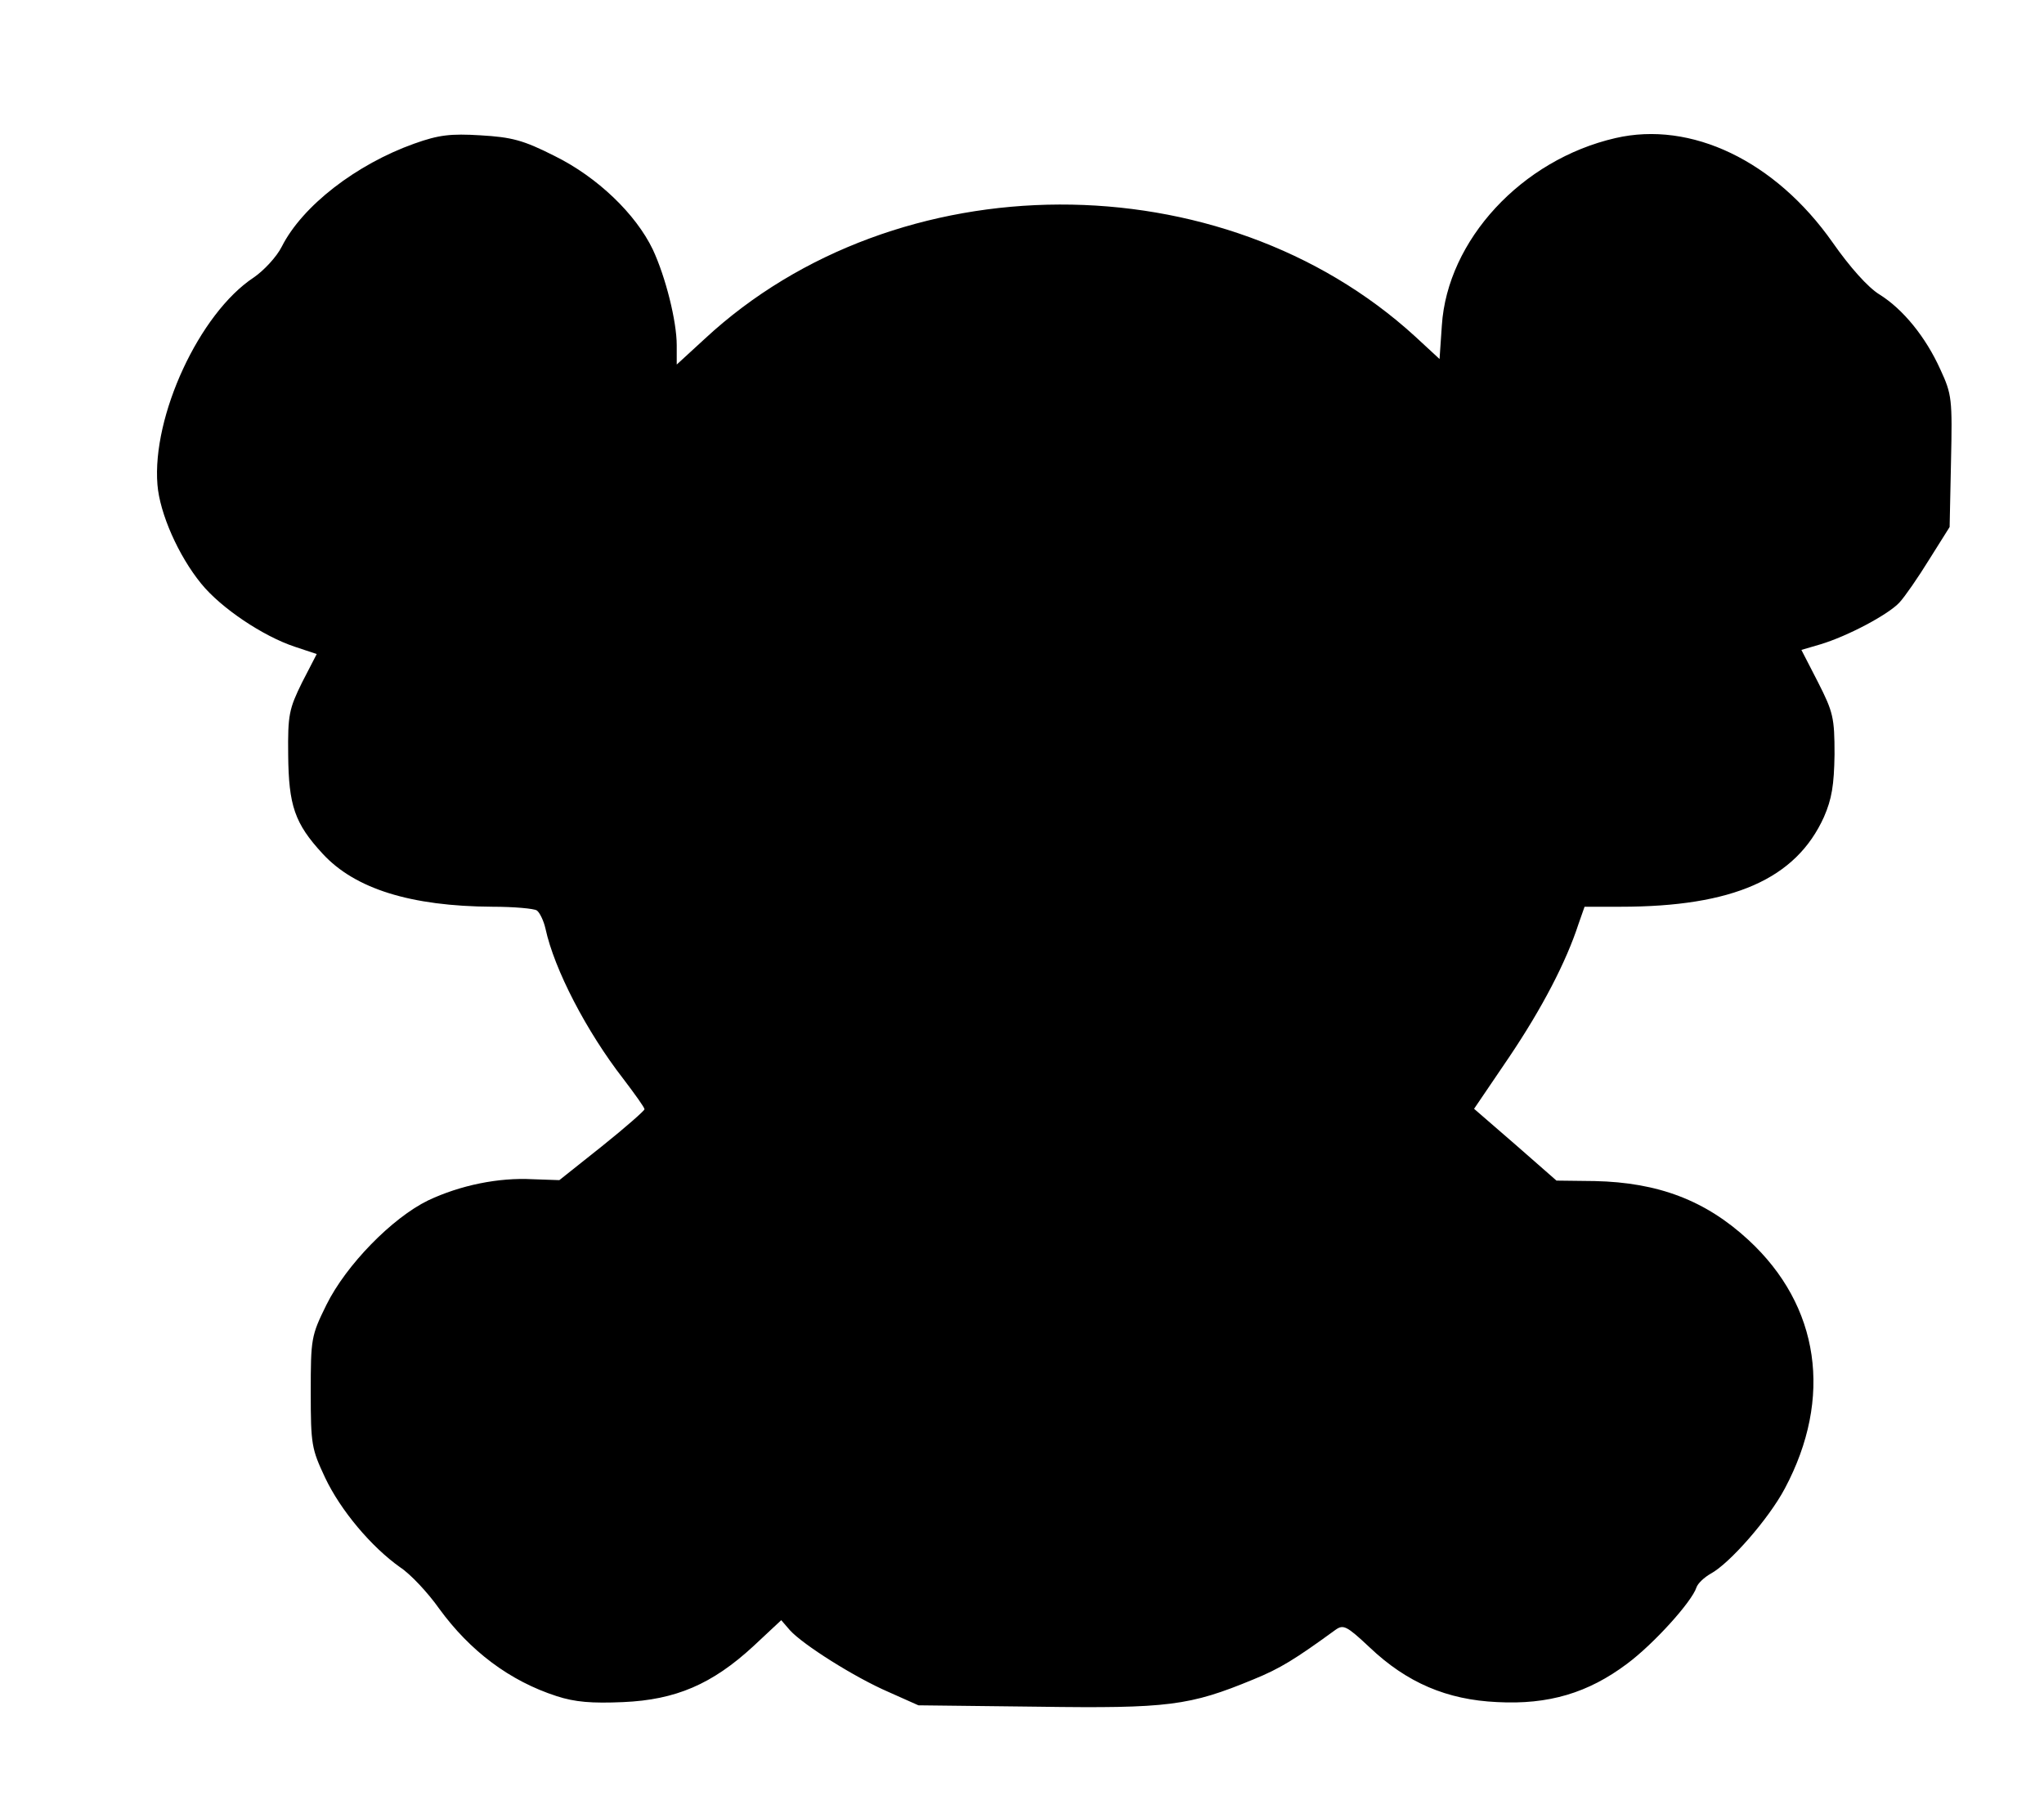 <?xml version="1.0" standalone="no"?>
<!DOCTYPE svg PUBLIC "-//W3C//DTD SVG 20010904//EN"
 "http://www.w3.org/TR/2001/REC-SVG-20010904/DTD/svg10.dtd">
<svg version="1.0" xmlns="http://www.w3.org/2000/svg"
 width="444pt" height="393pt" viewBox="0 0 444 393"
 preserveAspectRatio="xMidYMid meet">
<g transform="translate(0,393) scale(0.1,-0.1)"
fill="#000000" stroke="none">
<path d="M900 3618 c-126 -45 -243 -135 -288 -224 -11 -22 -39 -52 -61 -67
-118 -78 -221 -301 -209 -450 5 -63 46 -155 95 -215 43 -53 134 -114 203 -137
l48 -16 -32 -62 c-28 -57 -31 -70 -30 -157 1 -110 14 -149 75 -215 70 -76 191
-114 369 -115 47 0 90 -4 96 -8 6 -4 15 -22 19 -40 19 -88 89 -223 169 -326
25 -33 46 -62 46 -66 0 -3 -42 -40 -92 -80 l-93 -74 -58 2 c-74 4 -157 -13
-227 -46 -78 -38 -178 -140 -221 -227 -33 -67 -34 -73 -34 -190 0 -114 2 -123
31 -185 34 -72 101 -151 163 -195 23 -15 61 -56 85 -90 67 -92 153 -157 255
-190 40 -13 76 -16 145 -13 114 5 193 39 282 121 l61 57 19 -22 c28 -31 140
-102 214 -134 l65 -29 259 -3 c284 -4 330 2 468 59 59 24 91 44 179 108 17 12
24 9 74 -38 81 -77 168 -114 277 -119 112 -6 198 20 282 83 58 43 141 135 151
166 3 9 17 22 31 30 41 22 126 119 161 185 105 197 76 397 -79 540 -93 86
-196 125 -334 128 l-83 1 -89 78 -90 78 76 112 c72 107 124 207 151 290 l13
37 78 0 c244 0 381 60 442 195 17 39 22 69 23 136 0 80 -3 92 -36 157 l-36 70
41 12 c60 18 148 65 172 91 12 13 41 55 65 94 l44 70 3 142 c3 136 2 146 -23
200 -32 71 -81 131 -132 163 -25 15 -65 60 -102 113 -125 178 -308 265 -472
227 -204 -47 -365 -222 -377 -407 l-5 -73 -53 49 c-420 384 -1126 382 -1543
-5 l-61 -56 0 42 c0 52 -24 148 -52 208 -37 77 -120 157 -213 203 -69 35 -94
41 -161 45 -65 4 -91 1 -144 -18z"/>
</g>
</svg>
